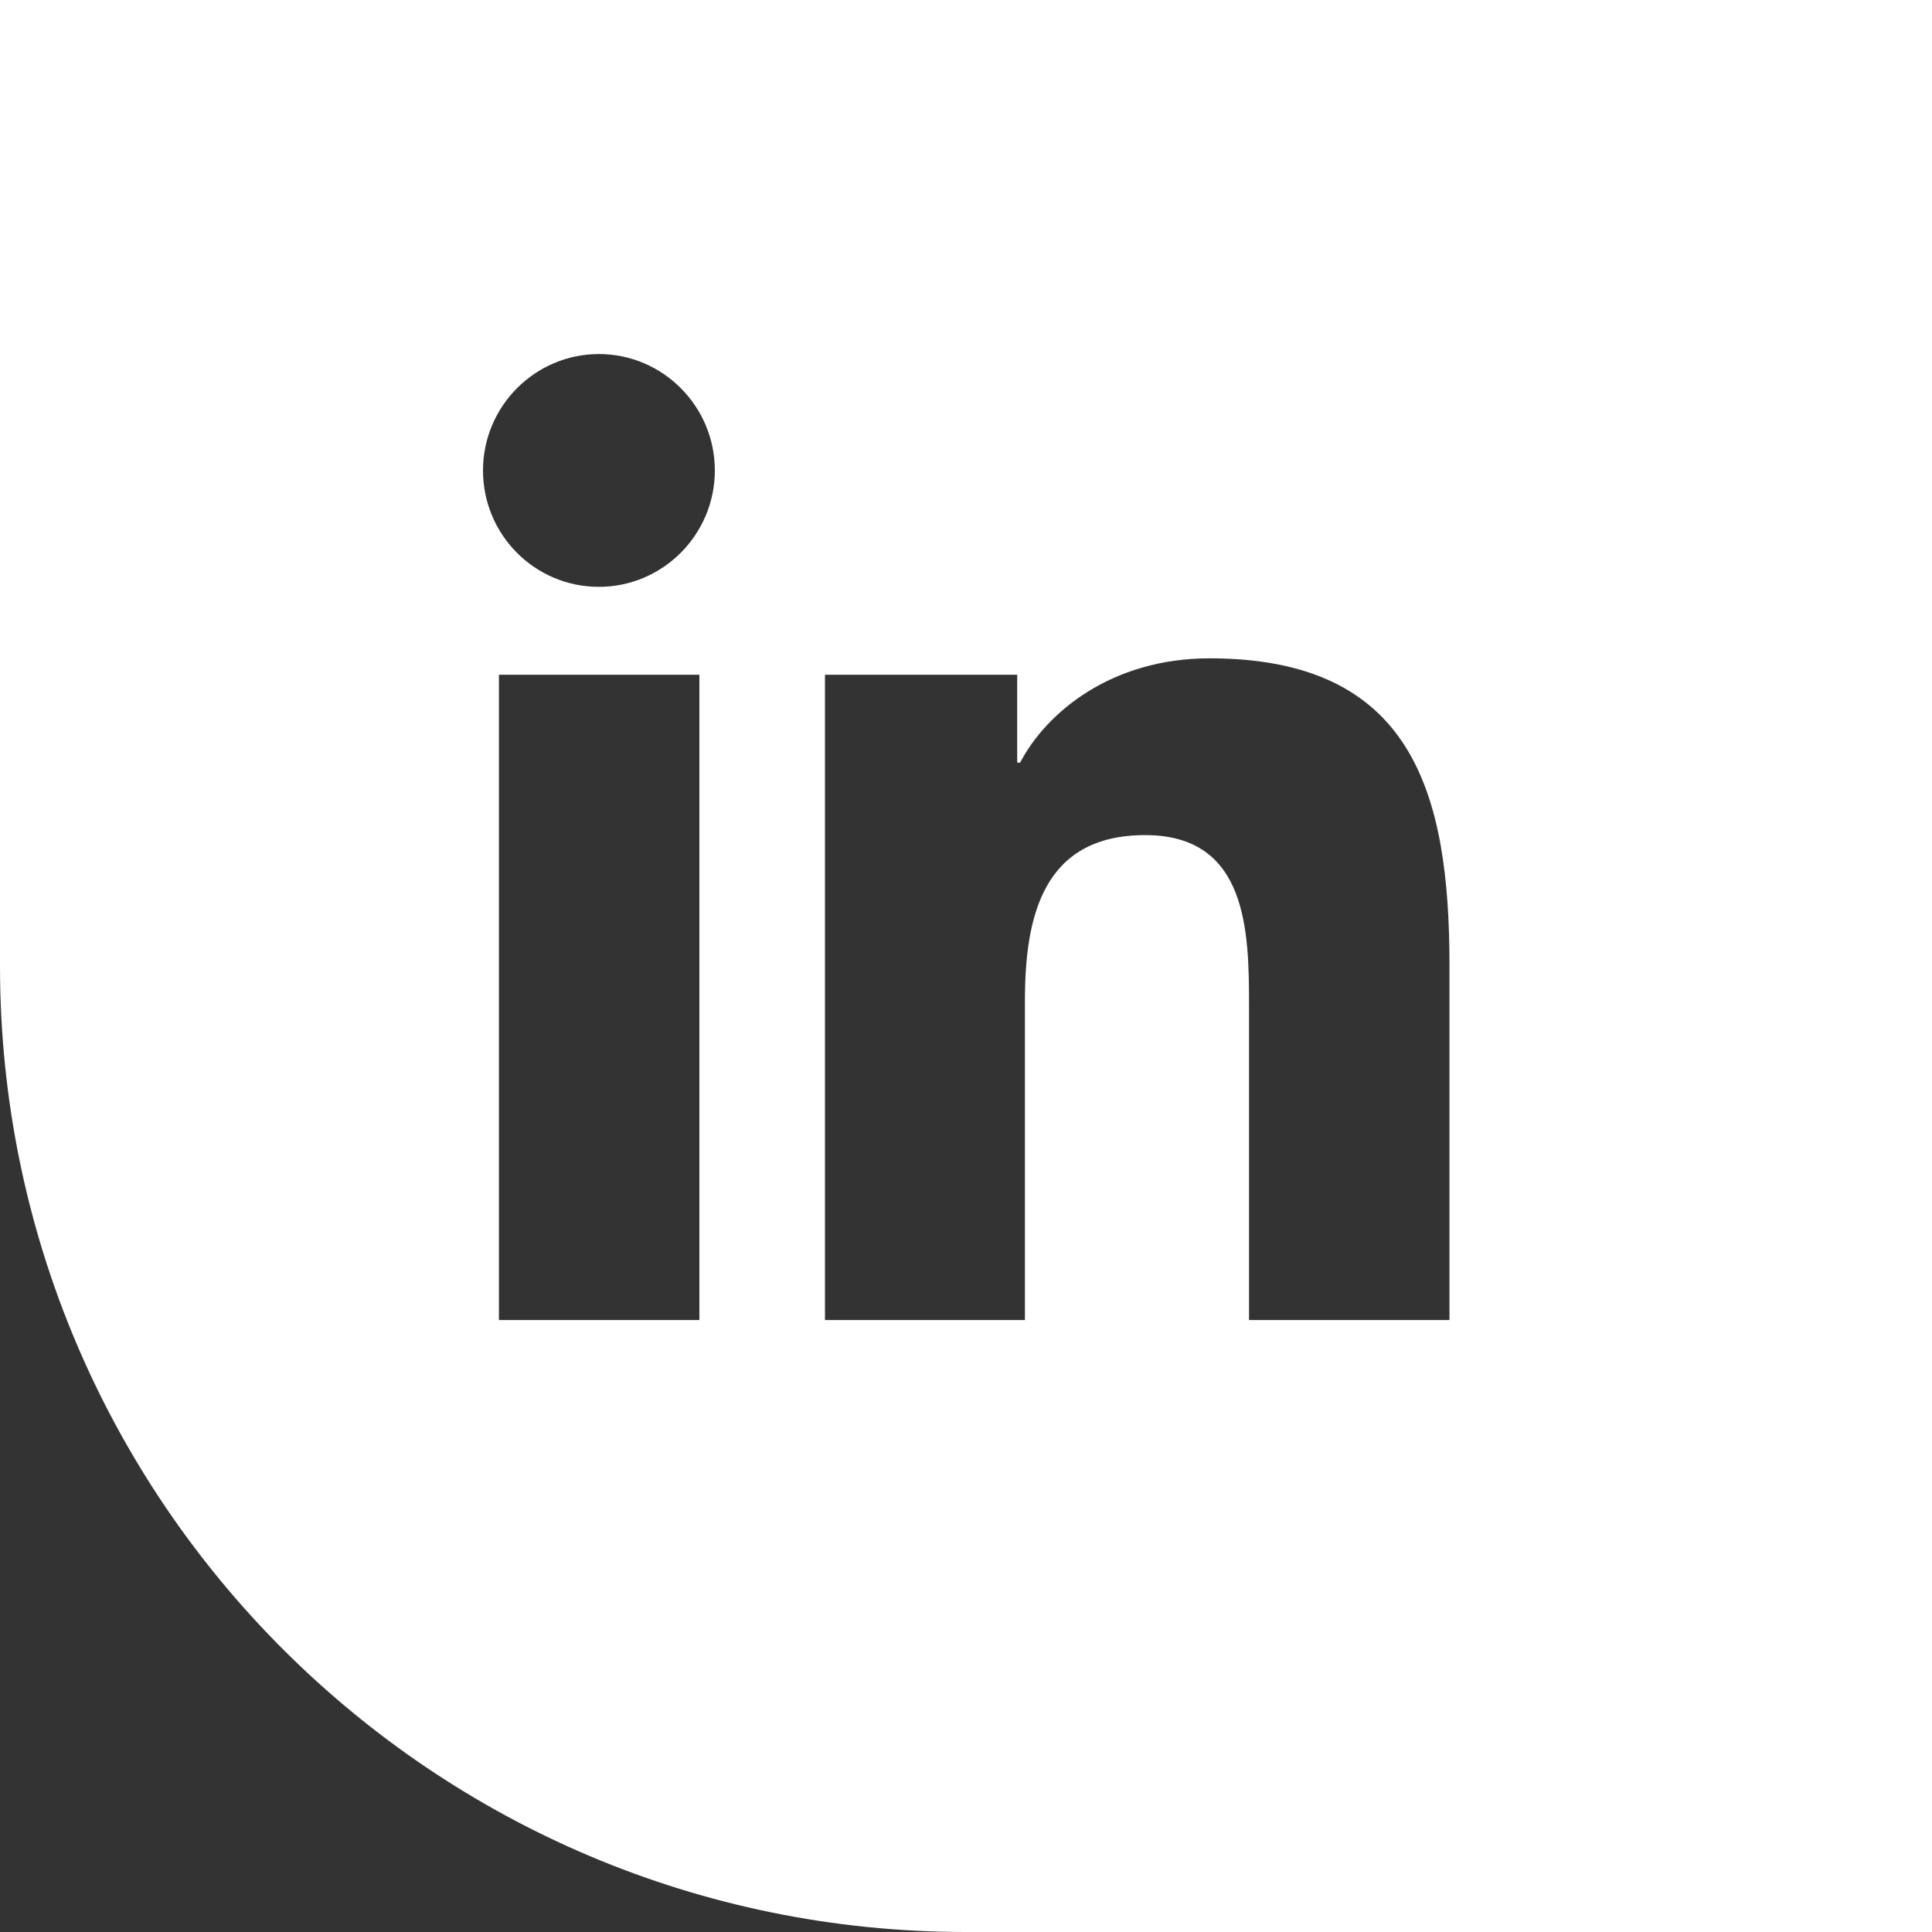 <?xml version="1.0" encoding="UTF-8"?>
<svg id="Layer_1" data-name="Layer 1" xmlns="http://www.w3.org/2000/svg" viewBox="0 0 40 40">
  <rect x="0" y="0" width="40" height="40" fill="#333333" stroke="none"/>
  <defs>
    <style>
      .cls-1 {
        fill: #fff;
      }
    </style>
  </defs>
  <path class="cls-1" d="M0,0v20C0,31.05,8.95,40,20,40h20V0H0ZM14.48,27.33h-4.15v-13.36h4.15v13.36ZM12.4,12.15c-1.33,0-2.4-1.08-2.4-2.41s1.08-2.41,2.4-2.41,2.4,1.08,2.4,2.41-1.08,2.41-2.4,2.41ZM30,27.33h-4.14v-6.5c0-1.55-.03-3.54-2.15-3.54s-2.49,1.69-2.49,3.43v6.61h-4.14v-13.36h3.98v1.82h.06c.55-1.05,1.9-2.16,3.92-2.16,4.2,0,4.97,2.77,4.97,6.36v7.33Z"/>
</svg>